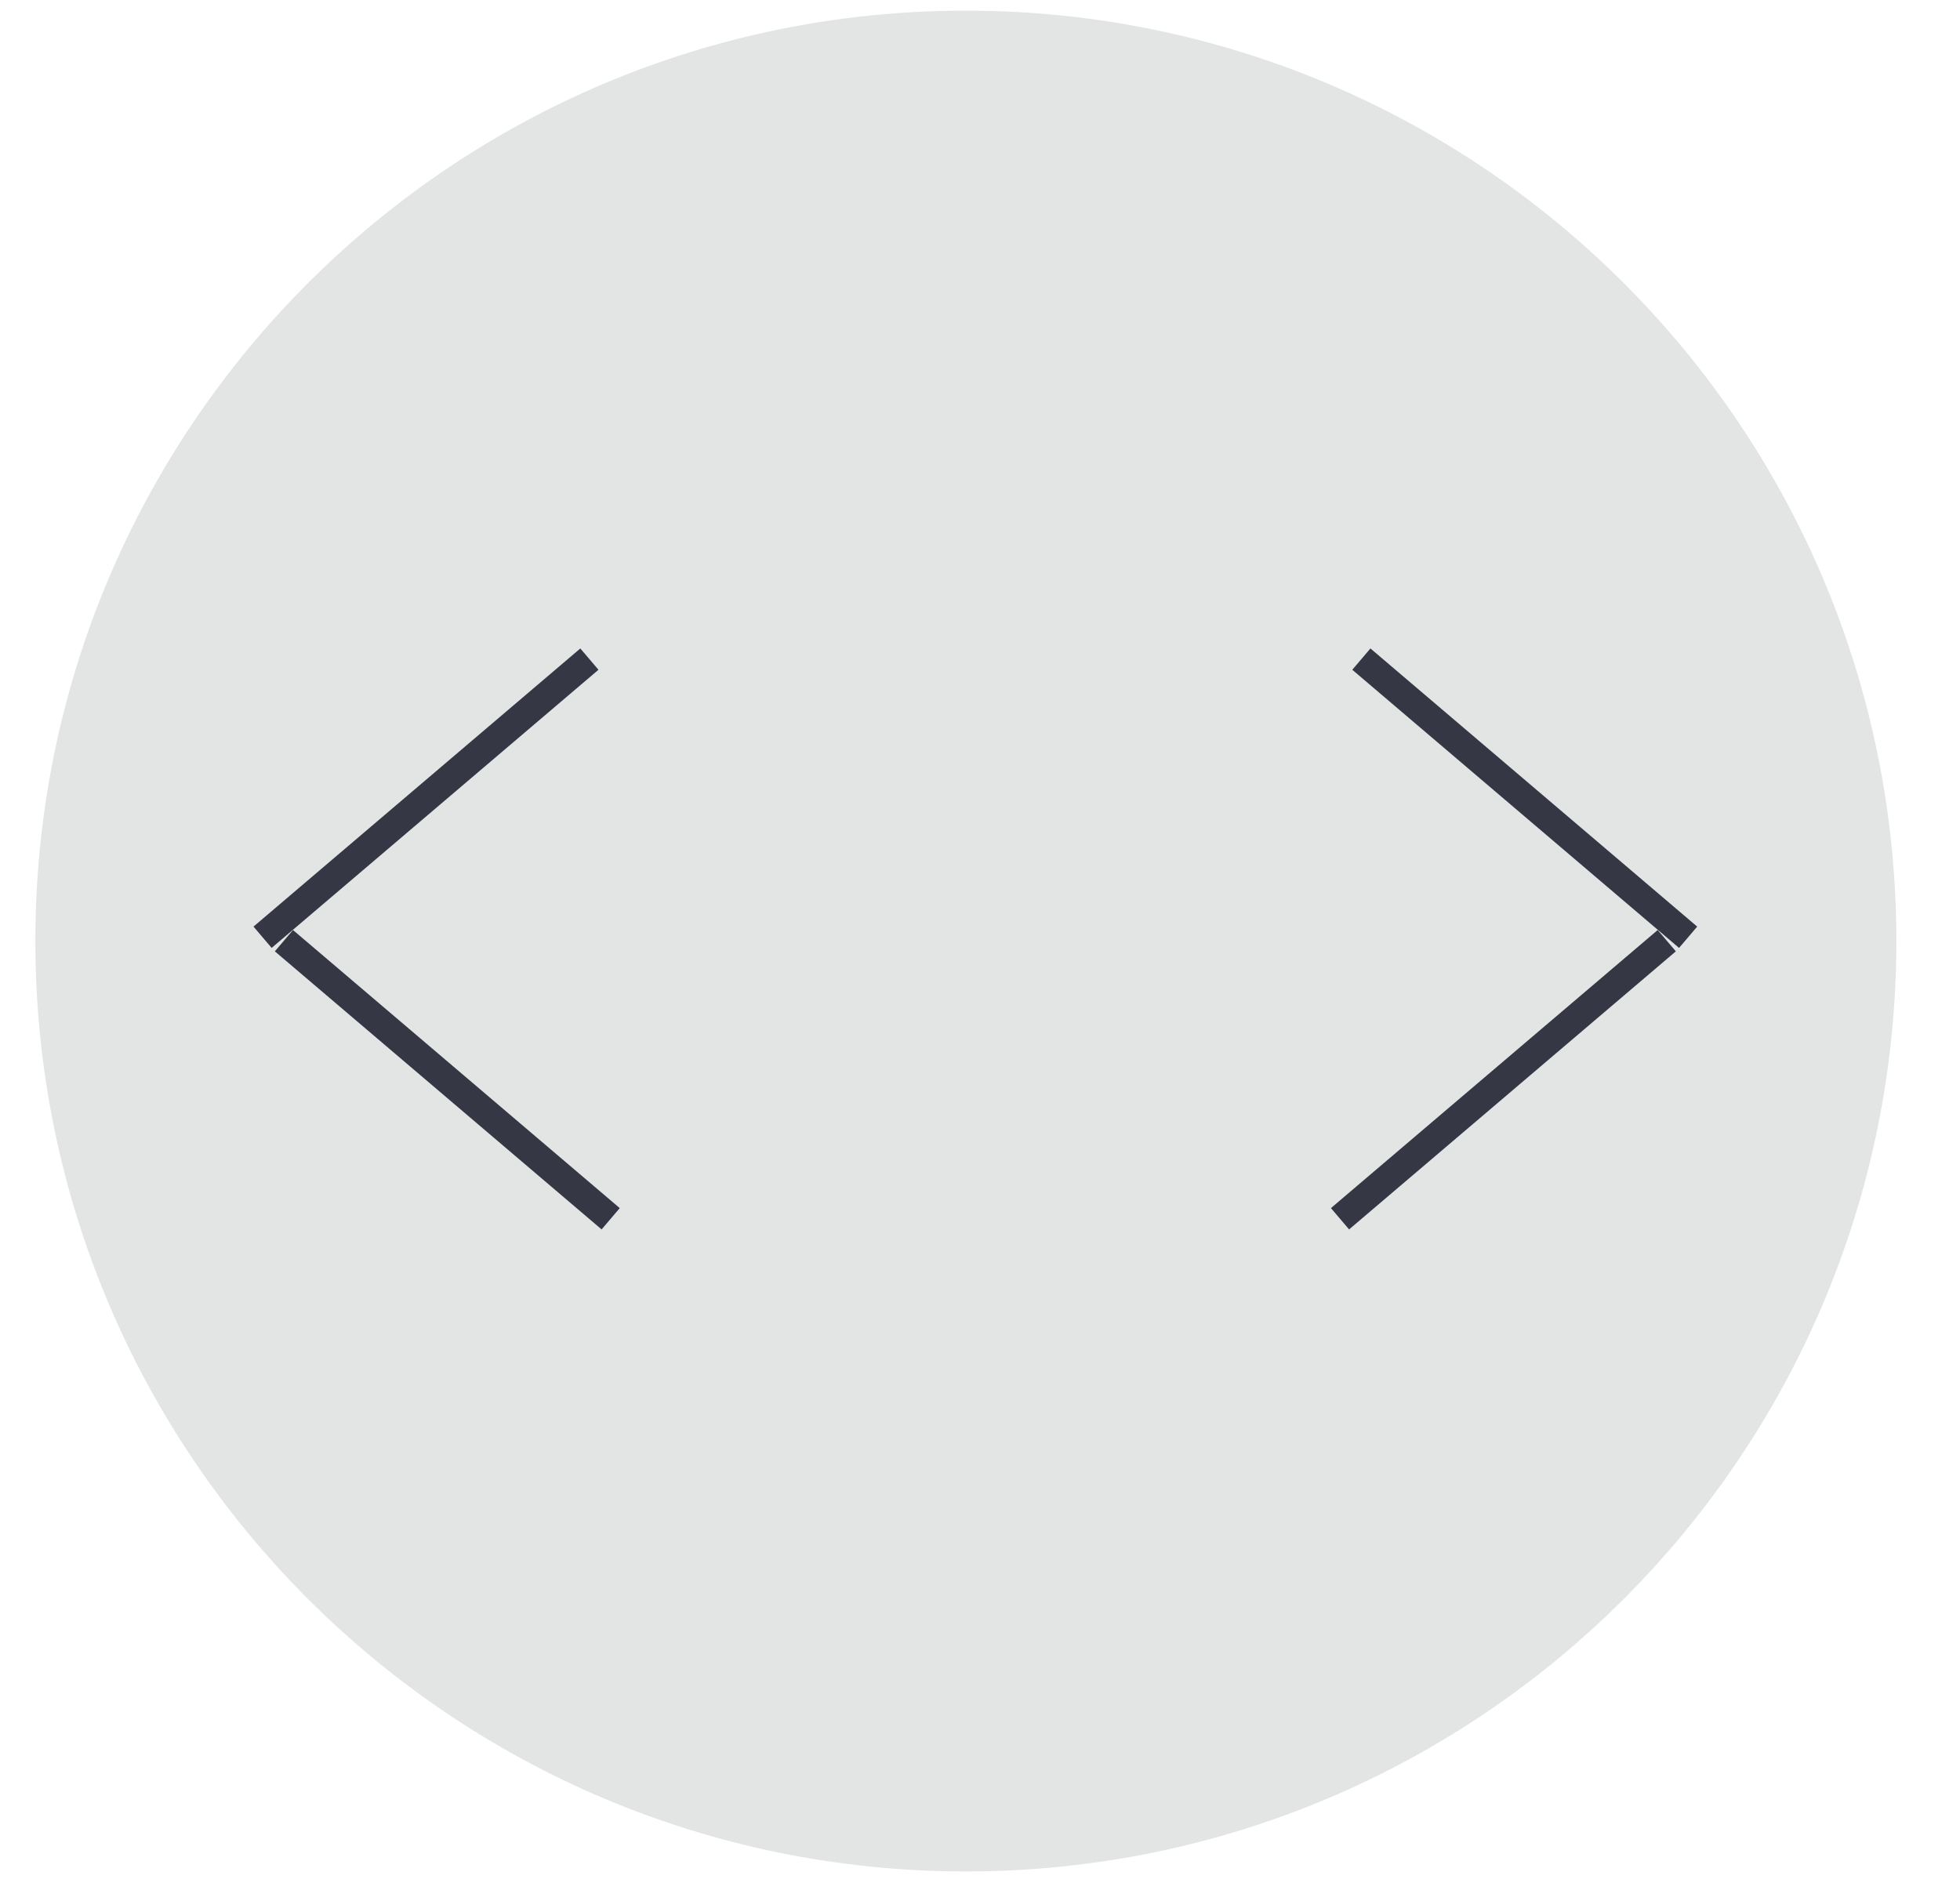 <svg width="28" height="27" viewBox="0 0 28 27" fill="none" xmlns="http://www.w3.org/2000/svg">
<g clip-path="url(#clip0_2_5)">
<path d="M13.798 26.738C21.14 26.738 27.091 20.786 27.091 13.445C27.091 6.103 21.14 0.152 13.798 0.152C6.457 0.152 0.505 6.103 0.505 13.445C0.505 20.786 6.457 26.738 13.798 26.738Z" fill="#E3E5E5"/>
<path d="M19.143 17.413L23.811 13.44" stroke="#353744" stroke-width="0.4"/>
<path d="M19.448 9.417L24.116 13.391" stroke="#353744" stroke-width="0.4"/>
<path d="M8.724 17.413L4.056 13.44" stroke="#353744" stroke-width="0.4"/>
<path d="M8.42 9.417L3.751 13.391" stroke="#353744" stroke-width="0.4"/>
</g>
<defs>
<clipPath id="clip0_2_5">
<rect width="28" height="27" fill="white"/>
</clipPath>
</defs>
</svg>
